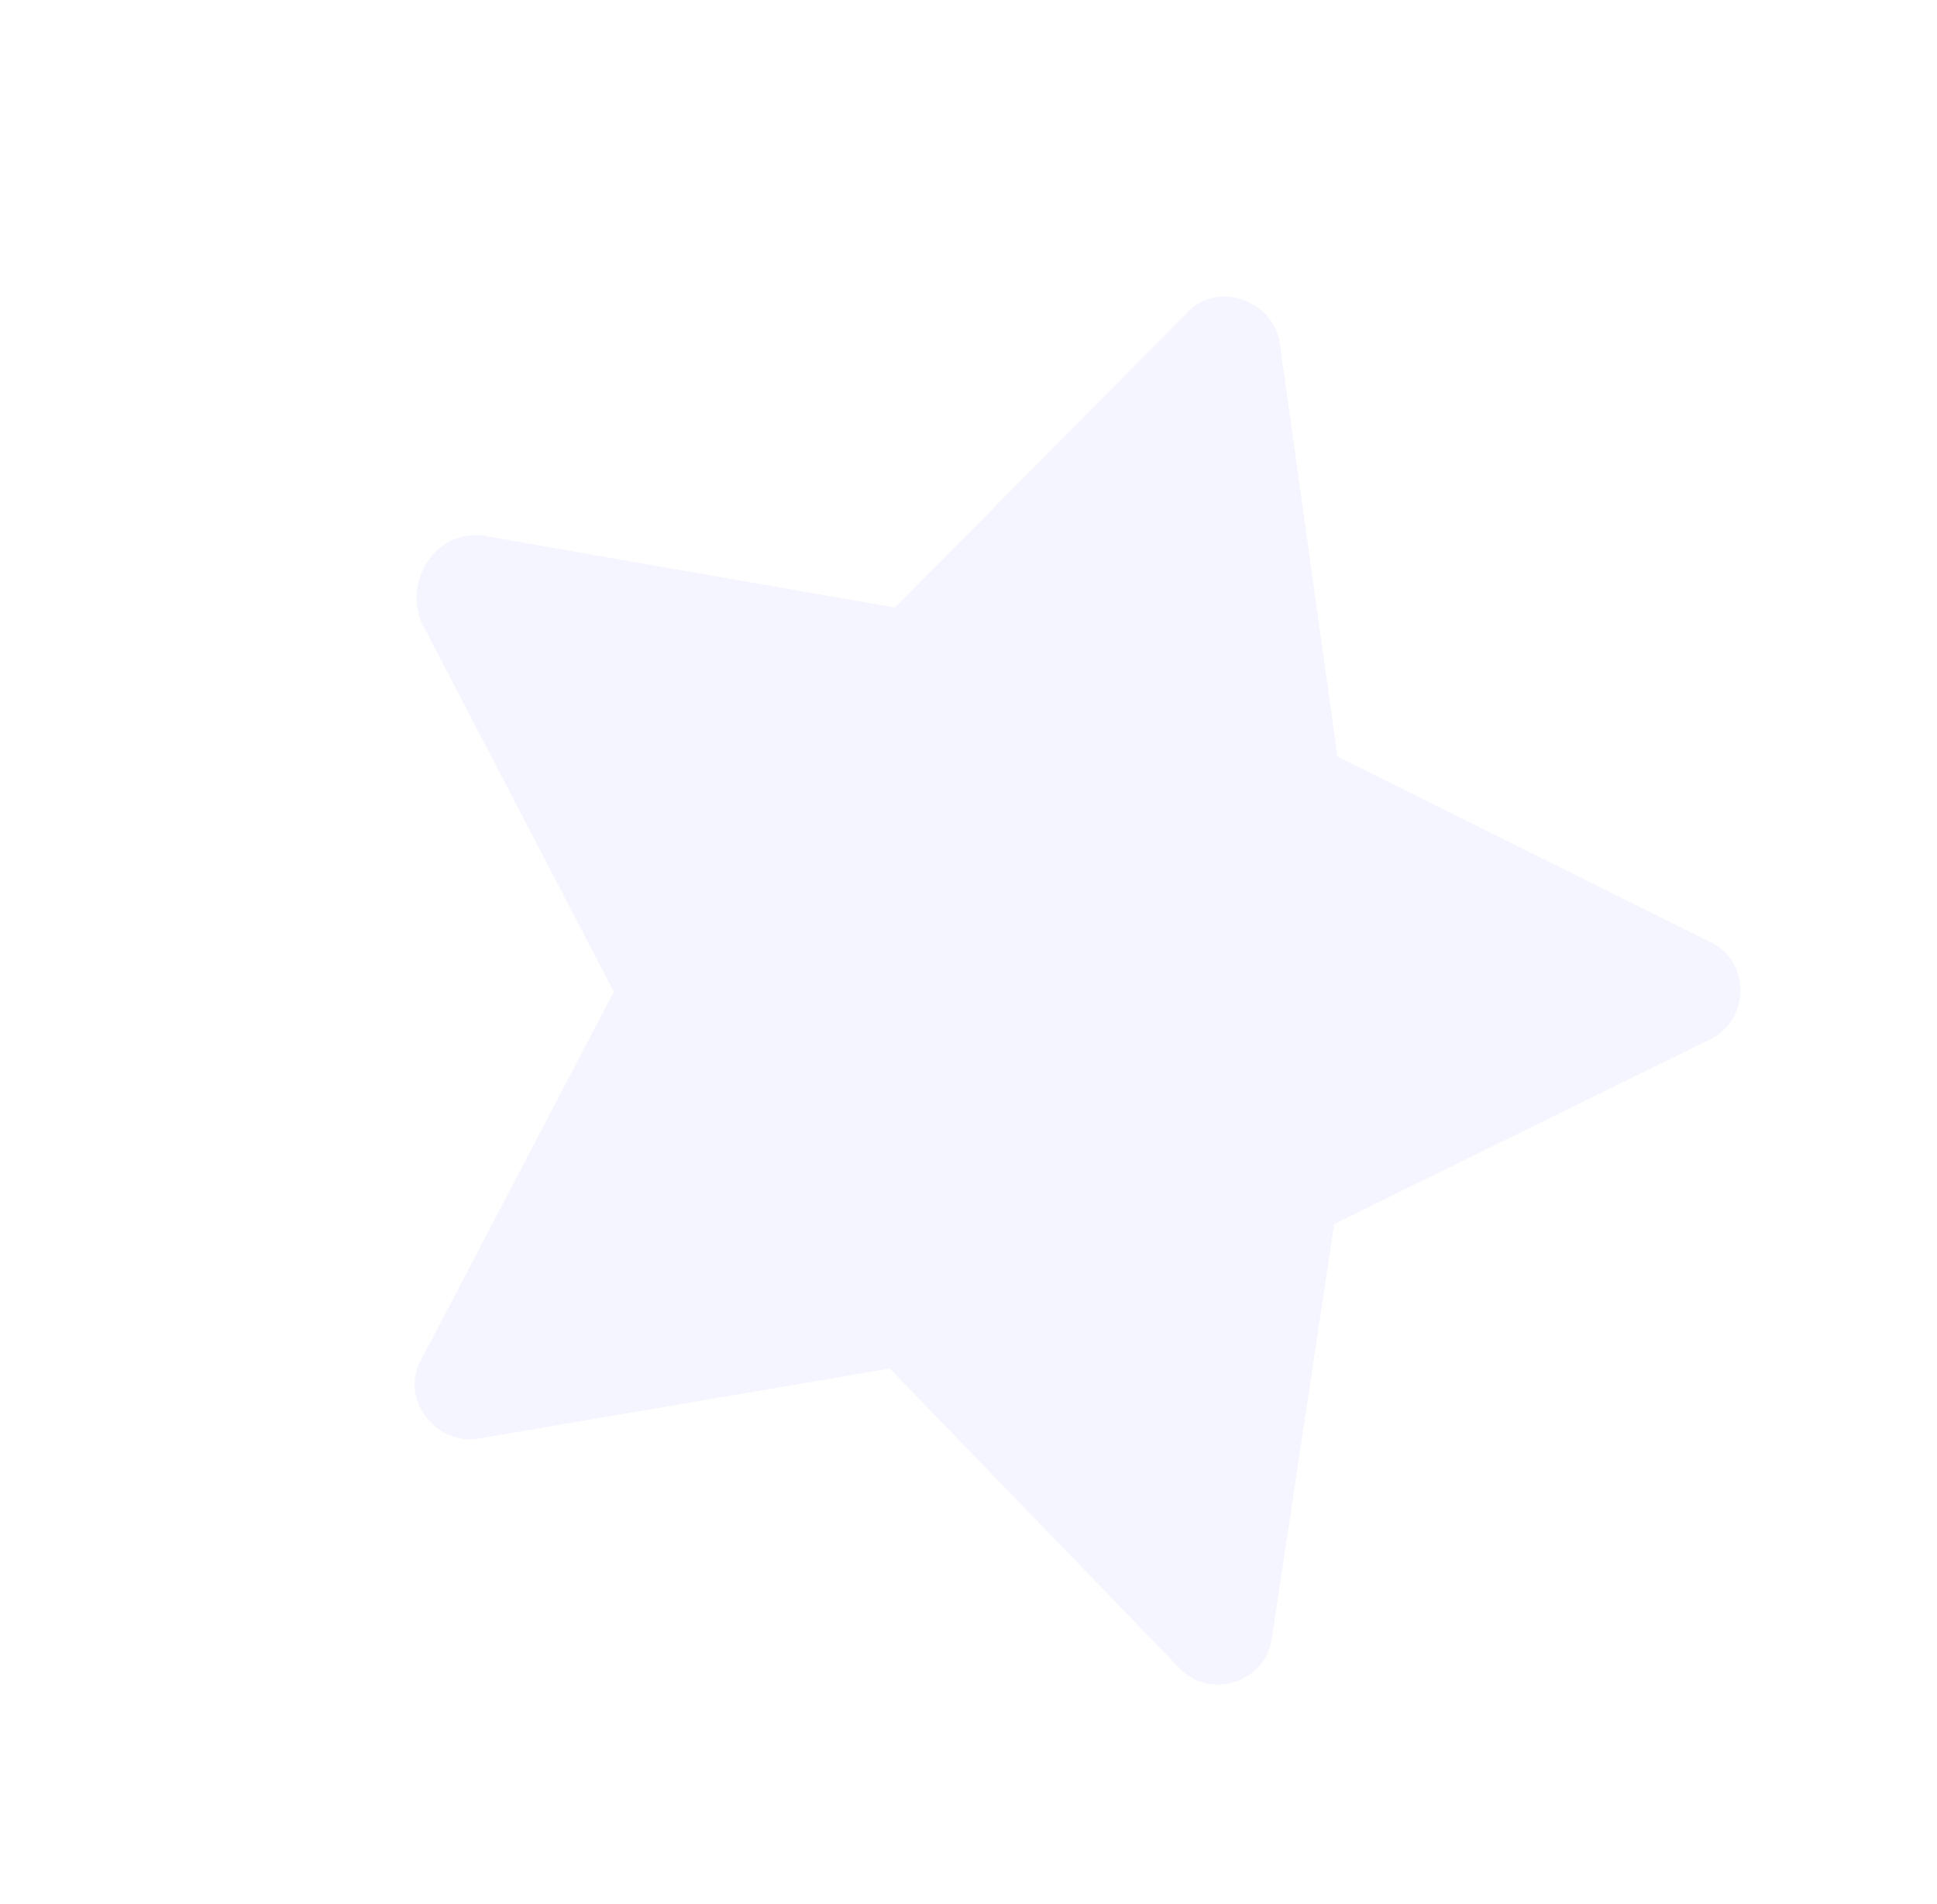 <?xml version="1.0" encoding="UTF-8"?> <svg xmlns="http://www.w3.org/2000/svg" width="58" height="57" viewBox="0 0 58 57" fill="none"> <path opacity="0.1" d="M14.469 16.036L26.797 18.188L35.537 9.373C36.423 8.386 38.12 8.973 38.32 10.265L40.05 22.652L51.203 28.197C52.424 28.764 52.418 30.559 51.184 31.128L39.95 36.645L38.089 49.022C37.92 50.371 36.211 50.919 35.301 49.926L26.643 40.973L14.312 43.072C13.021 43.272 11.948 41.832 12.621 40.689L18.379 29.692L12.599 18.593C12.108 17.252 13.121 15.867 14.469 16.036Z" fill="#979AFF"></path> </svg> 